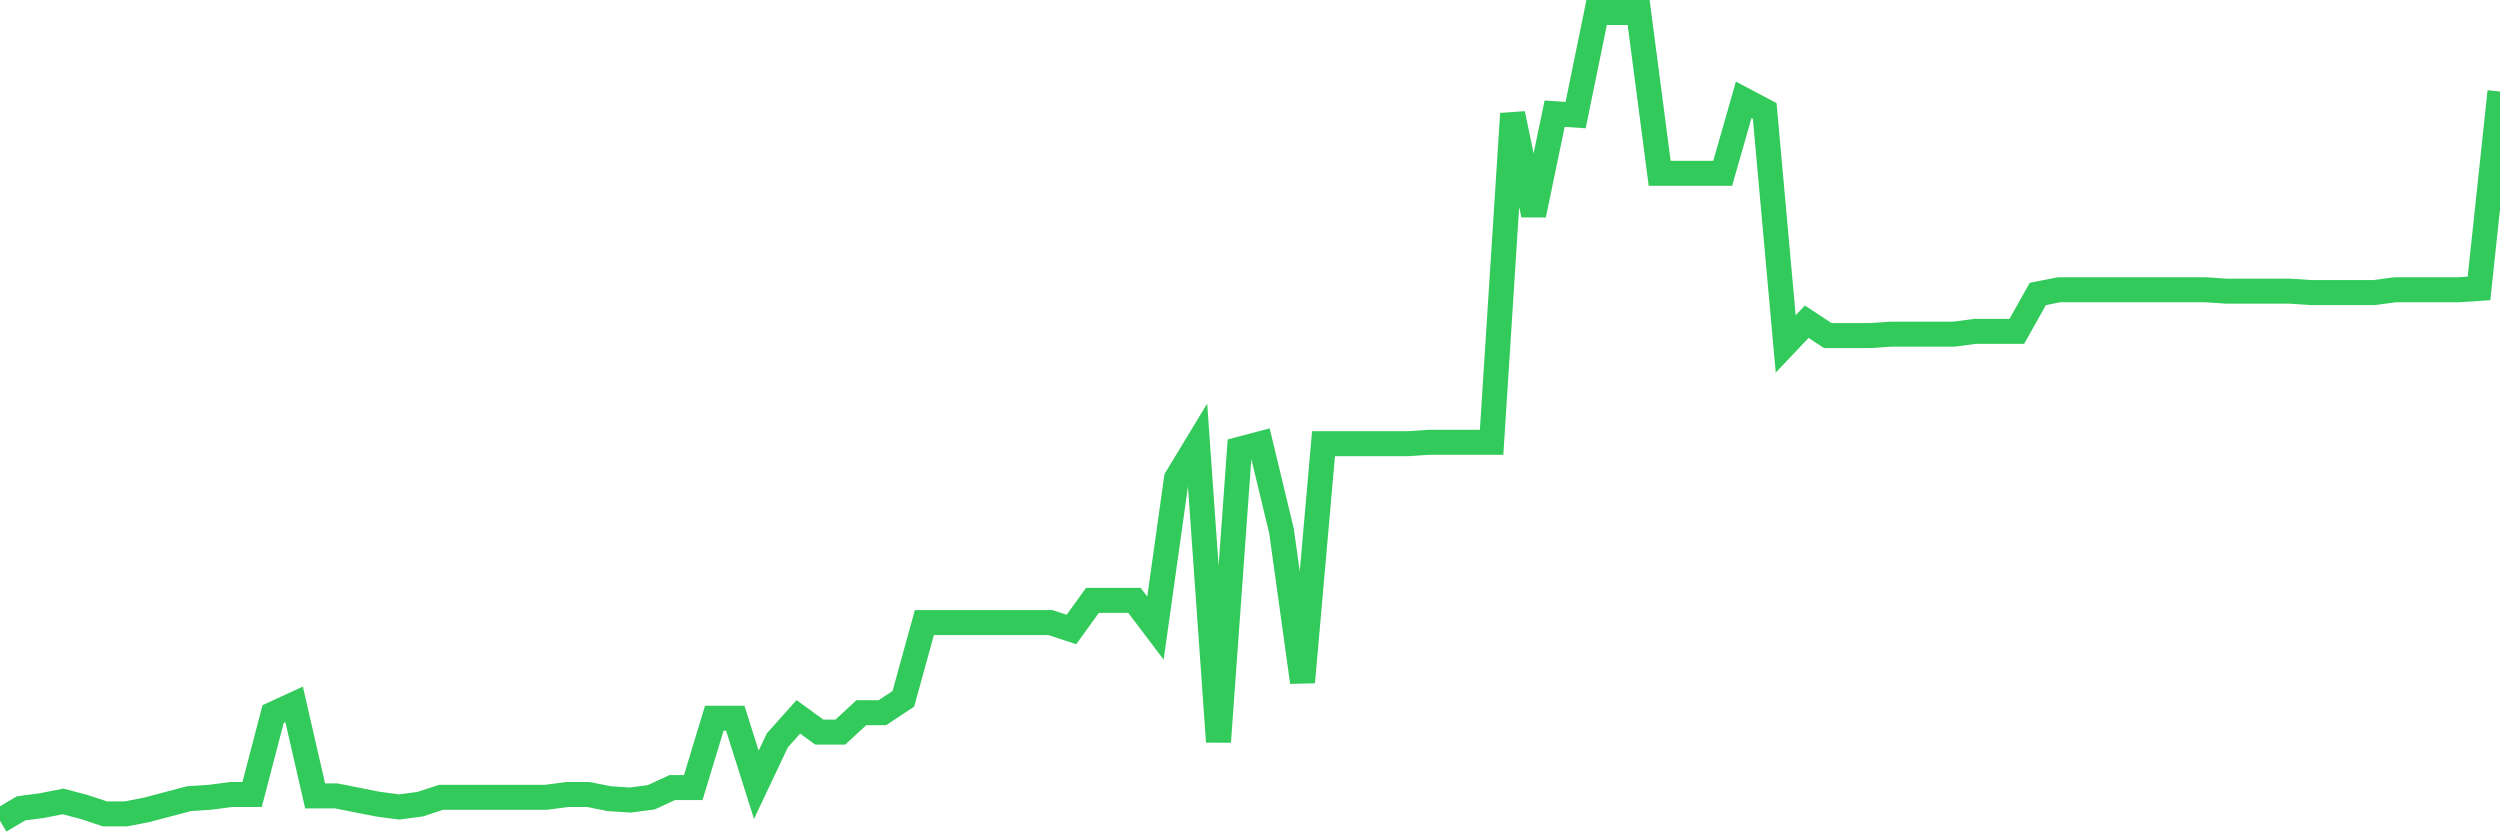 <svg
  xmlns="http://www.w3.org/2000/svg"
  xmlns:xlink="http://www.w3.org/1999/xlink"
  width="120"
  height="40"
  viewBox="0 0 120 40"
  preserveAspectRatio="none"
>
  <polyline
    points="0,39.4 1.008,38.801 2.017,38.668 3.025,38.468 4.034,38.734 5.042,39.067 6.05,39.067 7.059,38.868 8.067,38.601 9.076,38.335 10.084,38.269 11.092,38.136 12.101,38.136 13.109,34.275 14.118,33.81 15.126,38.202 16.134,38.202 17.143,38.402 18.151,38.601 19.16,38.734 20.168,38.601 21.176,38.269 22.185,38.269 23.193,38.269 24.202,38.269 25.21,38.269 26.218,38.269 27.227,38.136 28.235,38.136 29.244,38.335 30.252,38.402 31.261,38.269 32.269,37.803 33.277,37.803 34.286,34.475 35.294,34.475 36.303,37.67 37.311,35.54 38.319,34.409 39.328,35.141 40.336,35.141 41.345,34.209 42.353,34.209 43.361,33.543 44.37,29.883 45.378,29.883 46.387,29.883 47.395,29.883 48.403,29.883 49.412,29.883 50.42,29.883 51.429,30.216 52.437,28.818 53.445,28.818 54.454,28.818 55.462,30.149 56.471,22.962 57.479,21.298 58.487,35.607 59.496,21.564 60.504,21.298 61.513,25.491 62.521,32.745 63.529,21.298 64.538,21.298 65.546,21.298 66.555,21.298 67.563,21.298 68.571,21.231 69.58,21.231 70.588,21.231 71.597,21.231 72.605,5.458 73.613,10.317 74.622,5.458 75.63,5.525 76.639,0.6 77.647,0.6 78.655,0.6 79.664,8.32 80.672,8.32 81.681,8.32 82.689,8.32 83.697,4.793 84.706,5.325 85.714,16.506 86.723,15.441 87.731,16.107 88.739,16.107 89.748,16.107 90.756,16.04 91.765,16.04 92.773,16.04 93.782,16.04 94.79,15.907 95.798,15.907 96.807,15.907 97.815,14.11 98.824,13.91 99.832,13.91 100.84,13.91 101.849,13.91 102.857,13.91 103.866,13.91 104.874,13.91 105.882,13.91 106.891,13.977 107.899,13.977 108.908,13.977 109.916,13.977 110.924,14.044 111.933,14.044 112.941,14.044 113.95,14.044 114.958,13.91 115.966,13.91 116.975,13.91 117.983,13.91 118.992,13.844 120,4.393"
    fill="none"
    stroke="#32ca5b"
    stroke-width="1.2"
  >
  </polyline>
</svg>